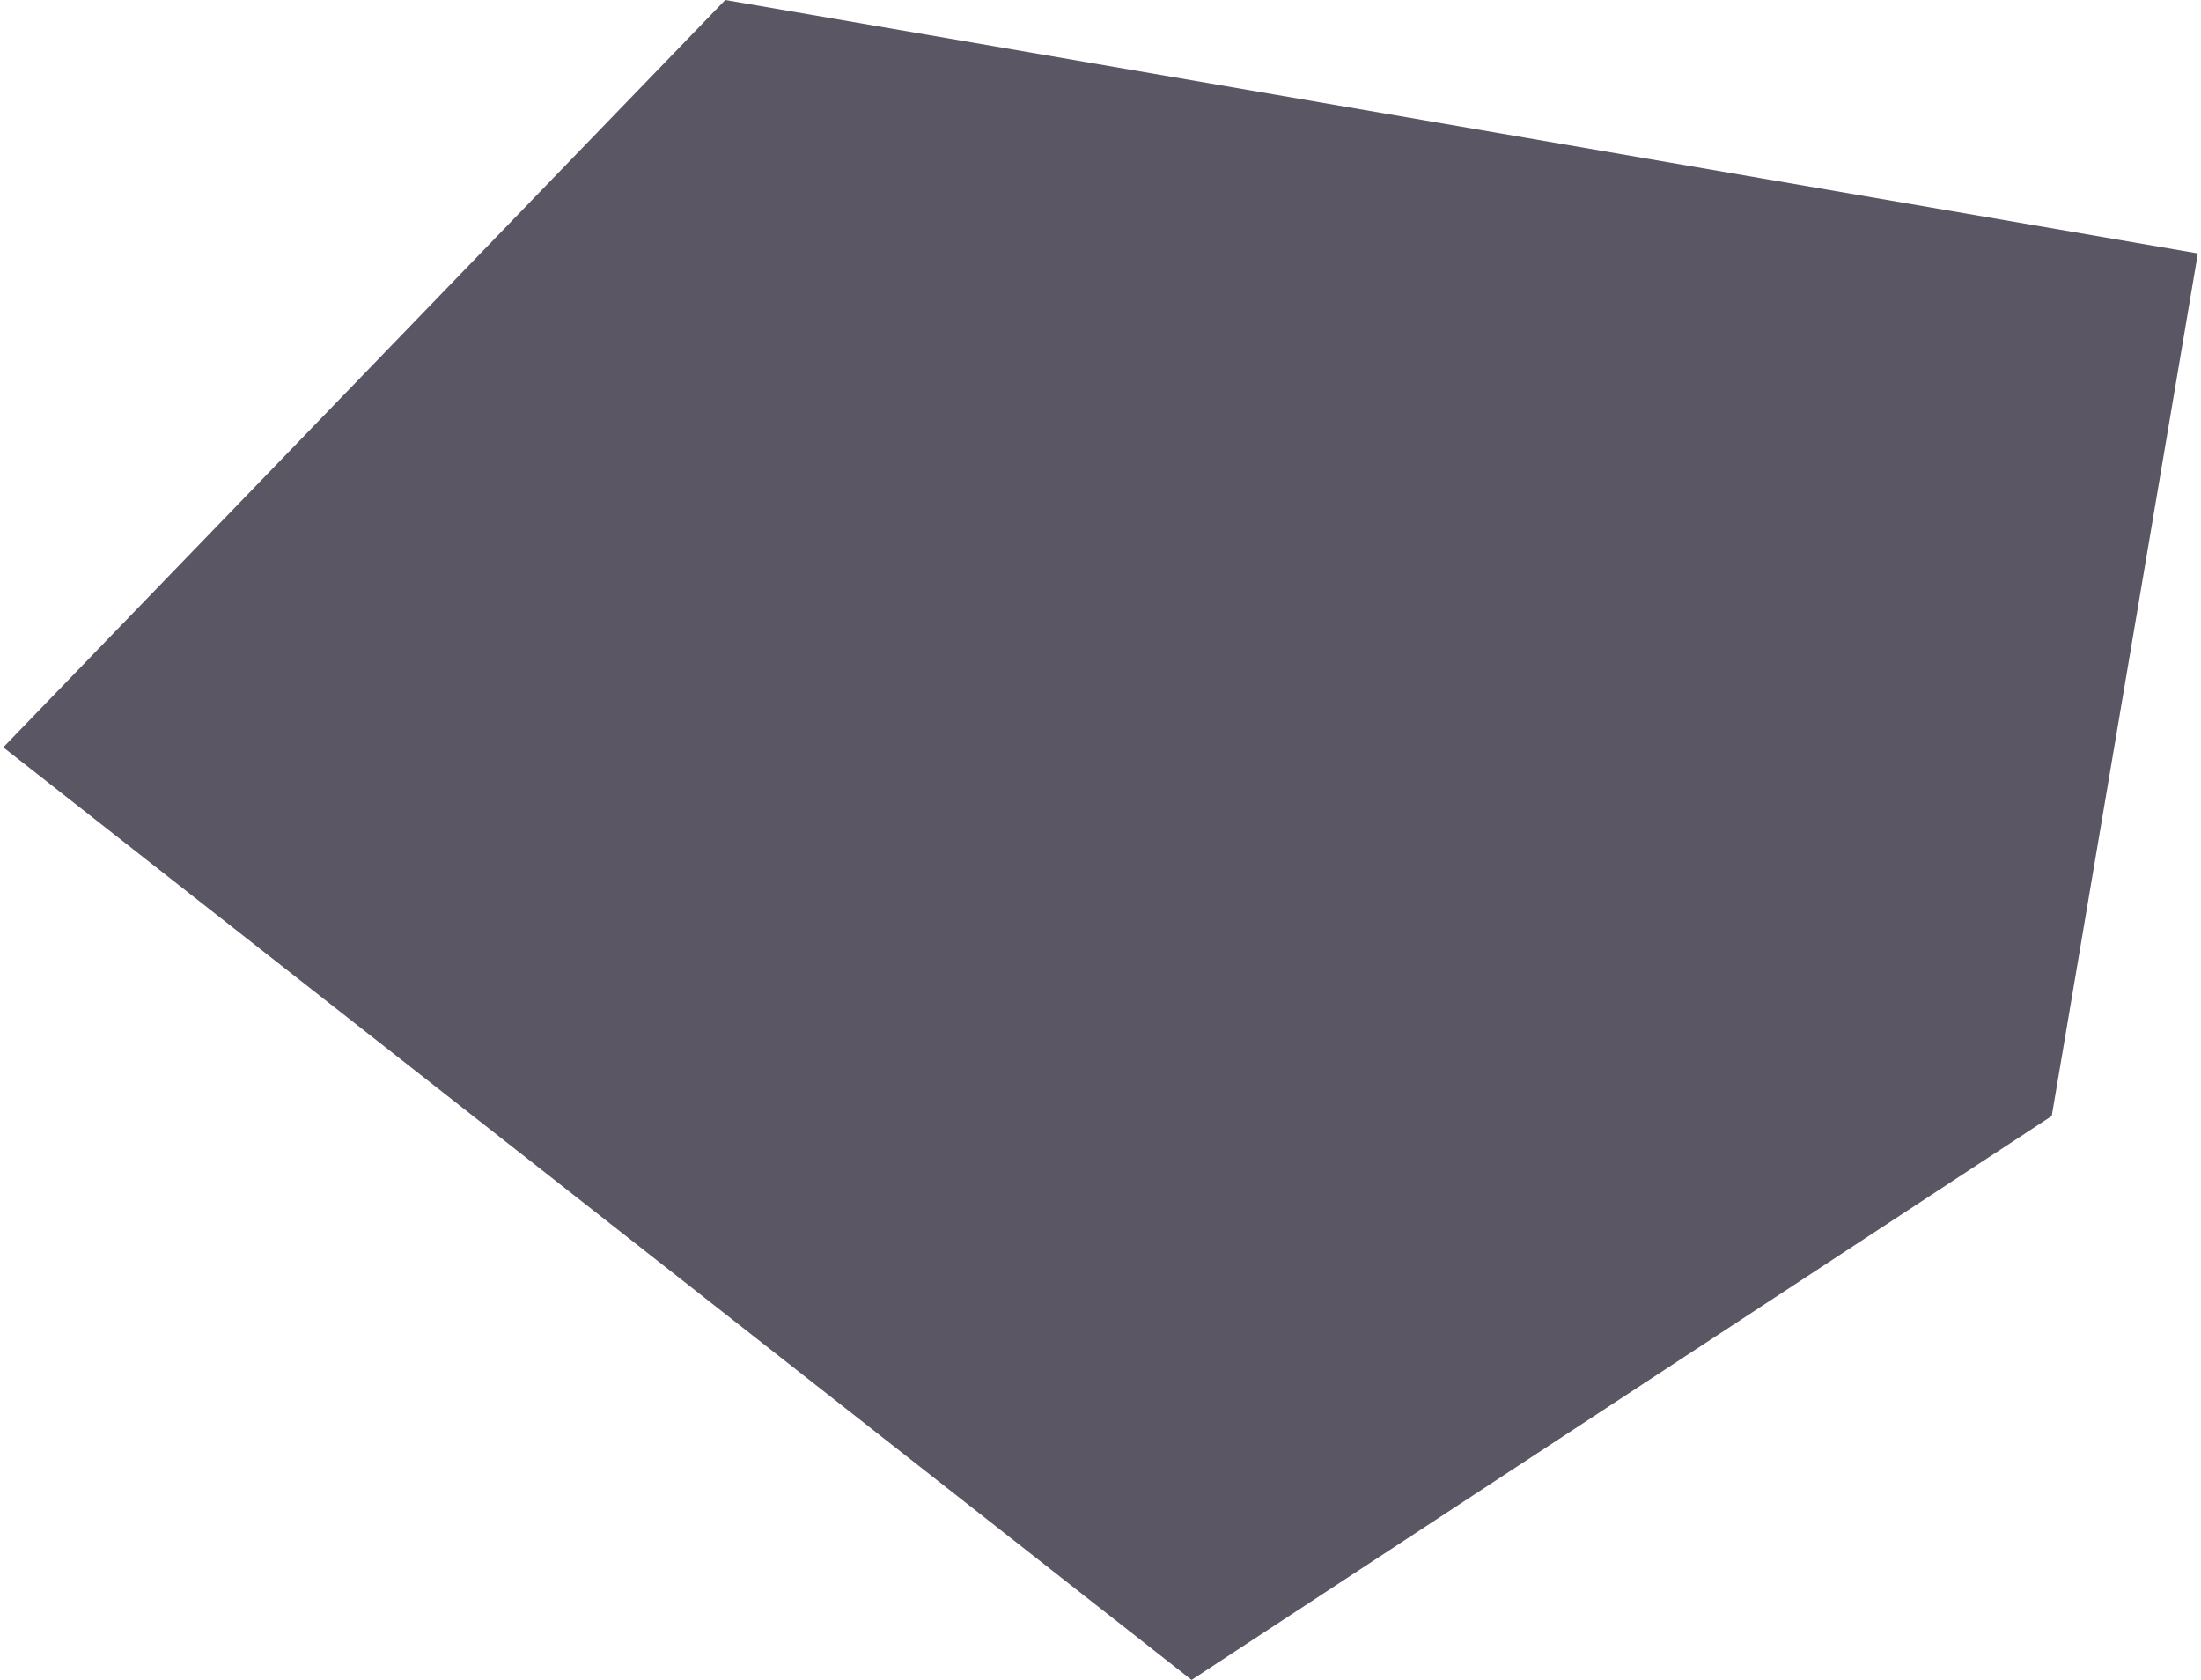 <svg width="152" height="116" preserveAspectRatio="none" xmlns="http://www.w3.org/2000/svg"><path d="m50.085 0 101.698 17.5-10.09 59.561-59.403 38.94L.226 51.605z" fill="#5B5664" fill-rule="evenodd"/></svg>